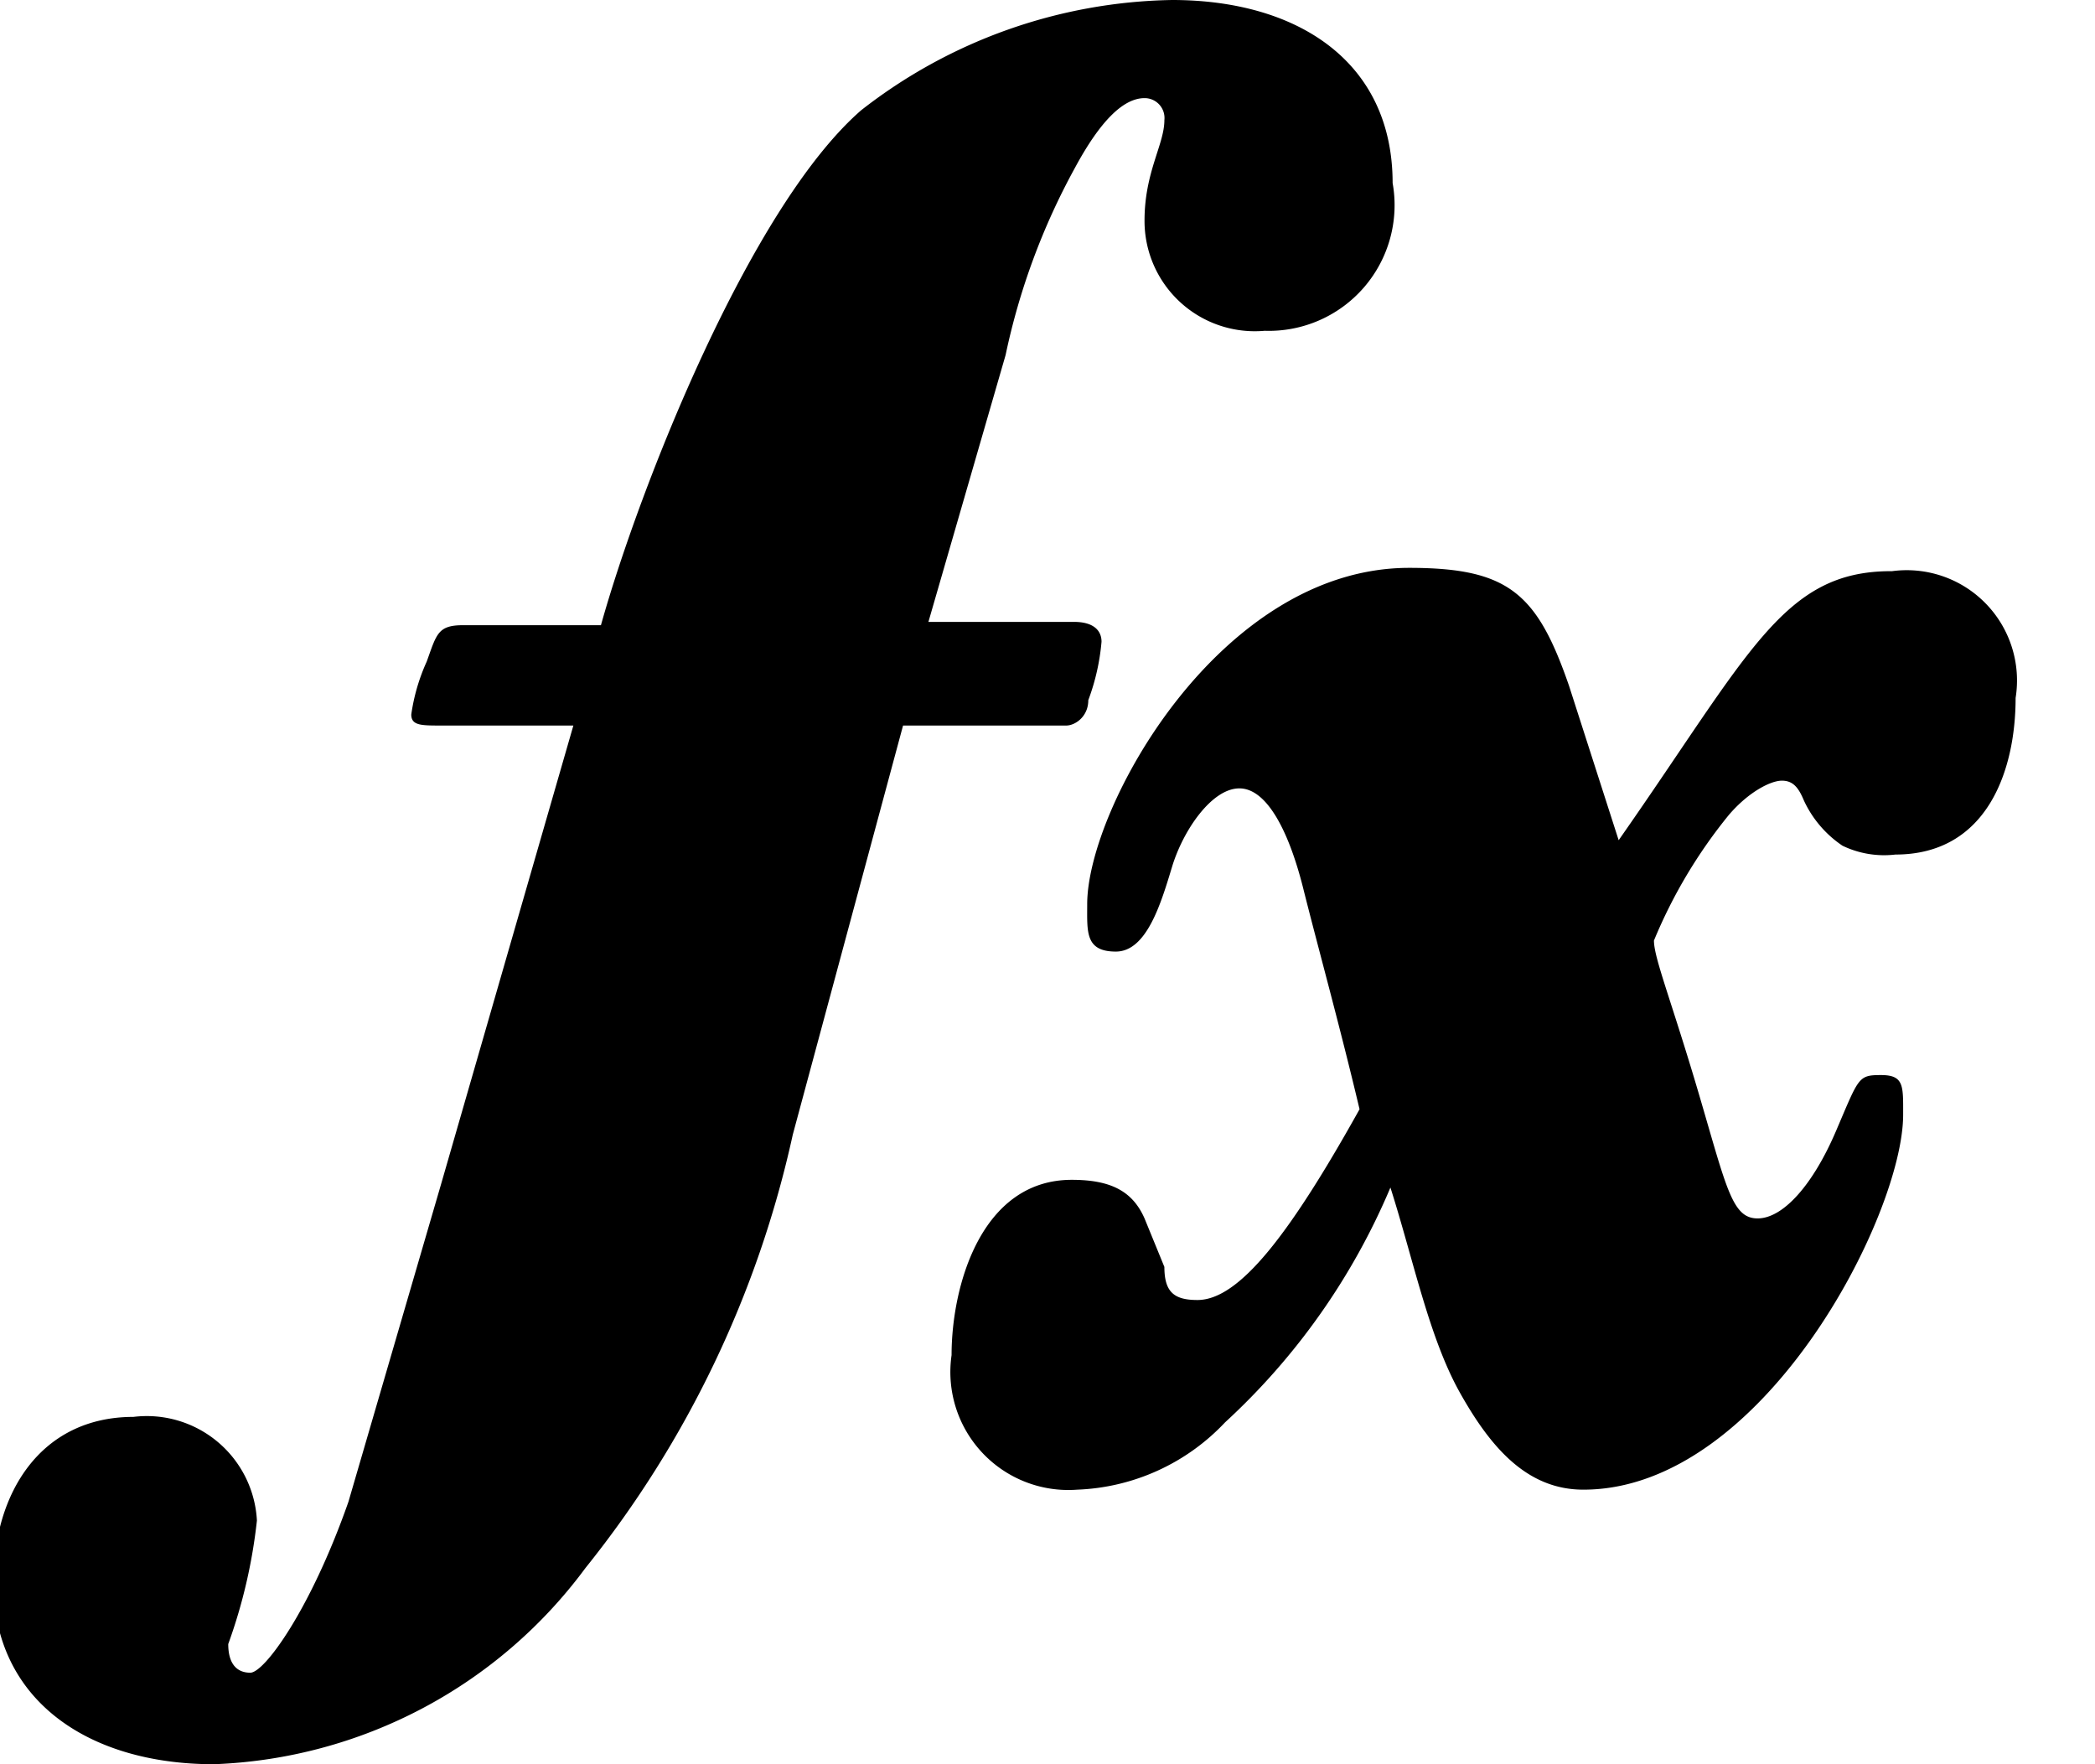 <svg id="Layer_1" data-name="Layer 1" xmlns="http://www.w3.org/2000/svg" width="19" height="16" viewBox="0 0 19 16"><title>LUIicons</title><path d="M9.87,6.35c0,.15-.12.23-.2.23H8.19l-1,3.71a9.53,9.53,0,0,1-1.88,3.93A4.39,4.39,0,0,1,1.94,16c-1.15,0-2-.59-2-1.65,0-.81.43-1.5,1.27-1.5a1,1,0,0,1,1.12.94,4.81,4.81,0,0,1-.26,1.12c0,.17.07.26.2.26s.55-.58.89-1.55L4,10.74l1.2-4.16H4c-.18,0-.27,0-.27-.1A1.75,1.75,0,0,1,3.87,6c.09-.25.1-.33.33-.33H5.45C5.8,4.42,6.8,1.88,7.81,1a4.7,4.7,0,0,1,2.82-1c1.14,0,2,.56,2,1.66v0A1.14,1.14,0,0,1,11.47,3a1,1,0,0,1-1.09-1c0-.44.18-.69.18-.91a.18.18,0,0,0-.18-.2q-.29,0-.63.63a6.17,6.17,0,0,0-.63,1.7L8.42,5.64H9.74c.18,0,.25.08.25.18a2,2,0,0,1-.12.53Zm7.29-1.17a1,1,0,0,1,1.12,1.15v0c0,.66-.26,1.42-1.09,1.42a.87.87,0,0,1-.48-.08,1,1,0,0,1-.35-.41c-.05-.12-.1-.18-.2-.18s-.3.1-.48.31A4.55,4.55,0,0,0,15,8.53c0,.16.16.55.41,1.4s.3,1.12.53,1.12.5-.3.71-.79.2-.51.41-.51.2.1.2.36c0,.91-1.27,3.4-2.9,3.4-.51,0-.84-.38-1.12-.88s-.42-1.2-.63-1.86a6.12,6.12,0,0,1-1.5,2.13,1.94,1.94,0,0,1-1.34.61,1.07,1.07,0,0,1-1.14-1.22c0-.63.27-1.59,1.09-1.59.35,0,.55.1.66.35l.18.44c0,.23.09.3.3.3.38,0,.84-.6,1.47-1.73-.18-.76-.38-1.48-.51-2s-.33-.91-.58-.91-.51.38-.61.71-.23.77-.51.77-.26-.18-.26-.43c0-.87,1.2-3.05,2.92-3.05.9,0,1.16.23,1.45,1.07l.45,1.4C15.87,5.92,16.17,5.18,17.15,5.18Z"/></svg>